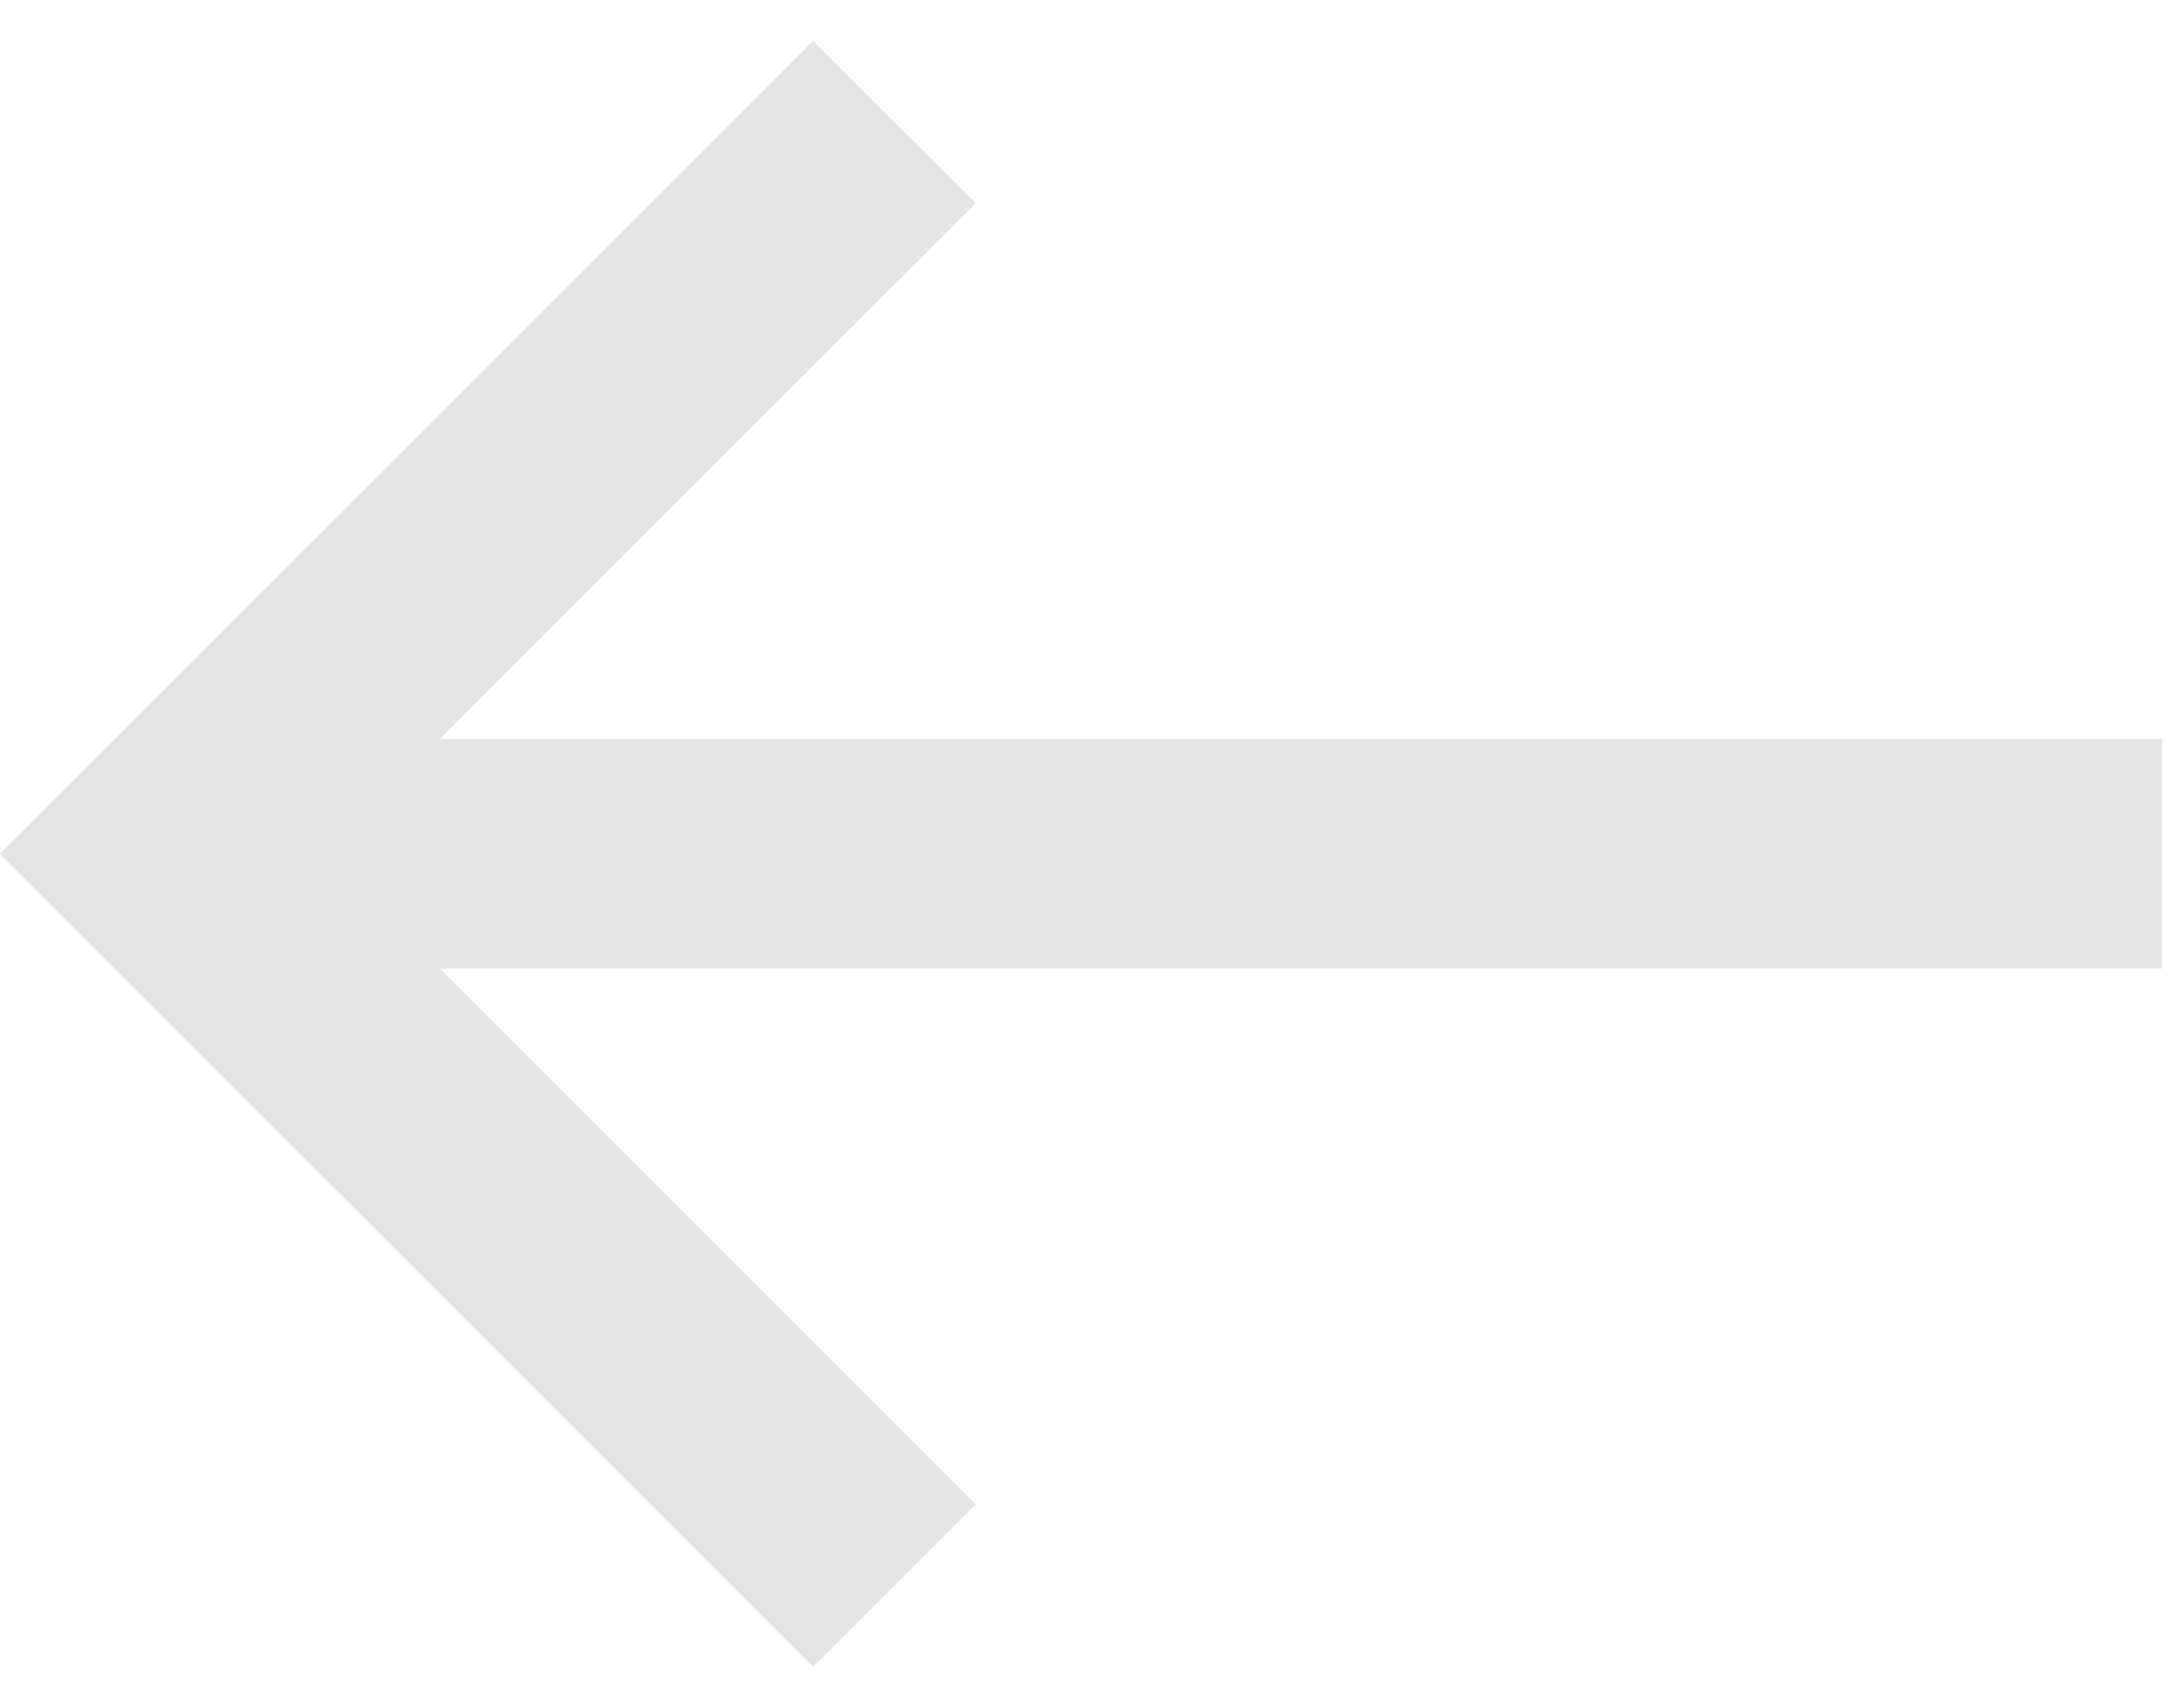 <svg width="23" height="18" viewBox="0 0 23 18" fill="none" xmlns="http://www.w3.org/2000/svg">
<path d="M22.791 7.792L22.791 10.209L4.637 10.209L10.286 15.857L8.571 17.571L-9.39982e-05 9L8.571 0.429L10.286 2.143L4.637 7.791L22.791 7.792Z" fill="#E5E5E5"/>
</svg>
